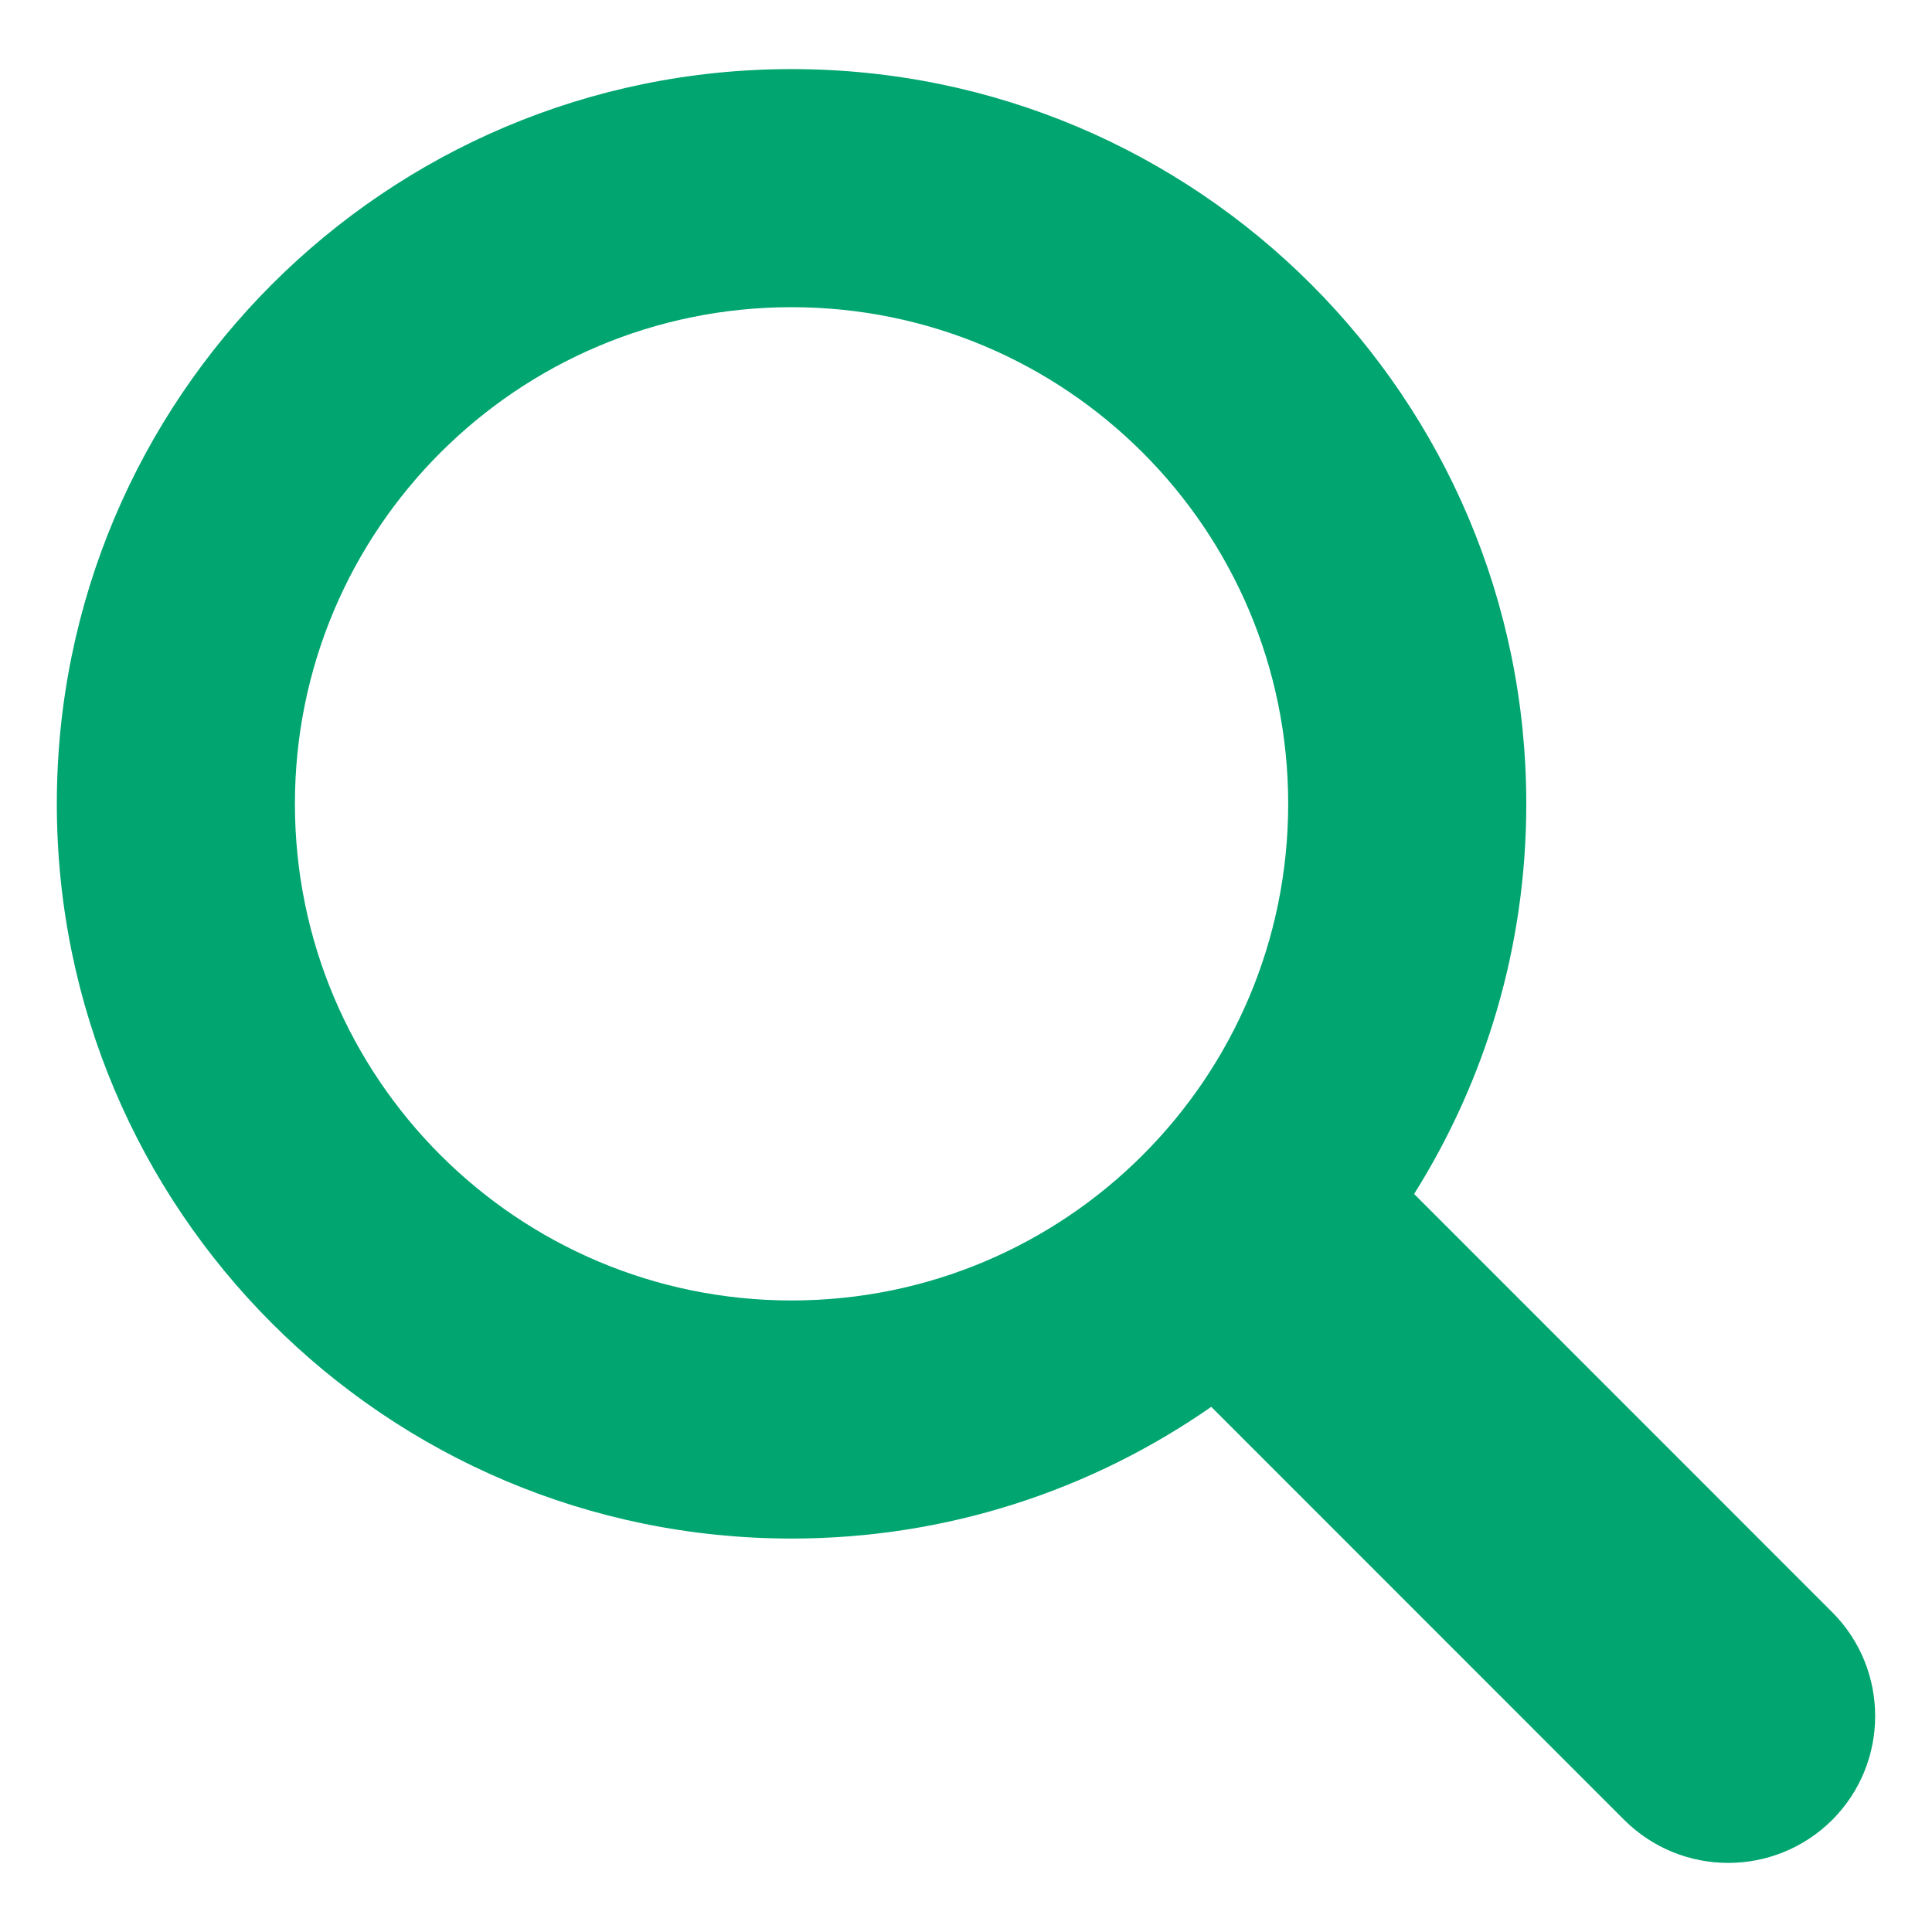 <svg width="17" height="17" viewBox="0 0 17 17" fill="none" xmlns="http://www.w3.org/2000/svg">
<path d="M16.121 14.185L12.443 10.506C13.068 9.511 13.43 8.335 13.43 7.073C13.43 3.502 10.536 0.608 6.965 0.608C3.394 0.608 0.5 3.502 0.5 7.073C0.5 10.644 3.394 13.538 6.965 13.538C8.339 13.538 9.611 13.108 10.658 12.379L14.292 16.014C14.545 16.266 14.876 16.392 15.207 16.392C15.538 16.392 15.868 16.266 16.122 16.014C16.626 15.509 16.626 14.69 16.121 14.185ZM6.965 11.443C4.552 11.443 2.595 9.487 2.595 7.073C2.595 4.66 4.552 2.703 6.965 2.703C9.379 2.703 11.335 4.66 11.335 7.073C11.335 9.487 9.379 11.443 6.965 11.443Z" fill="#00A56F"/>
</svg>
